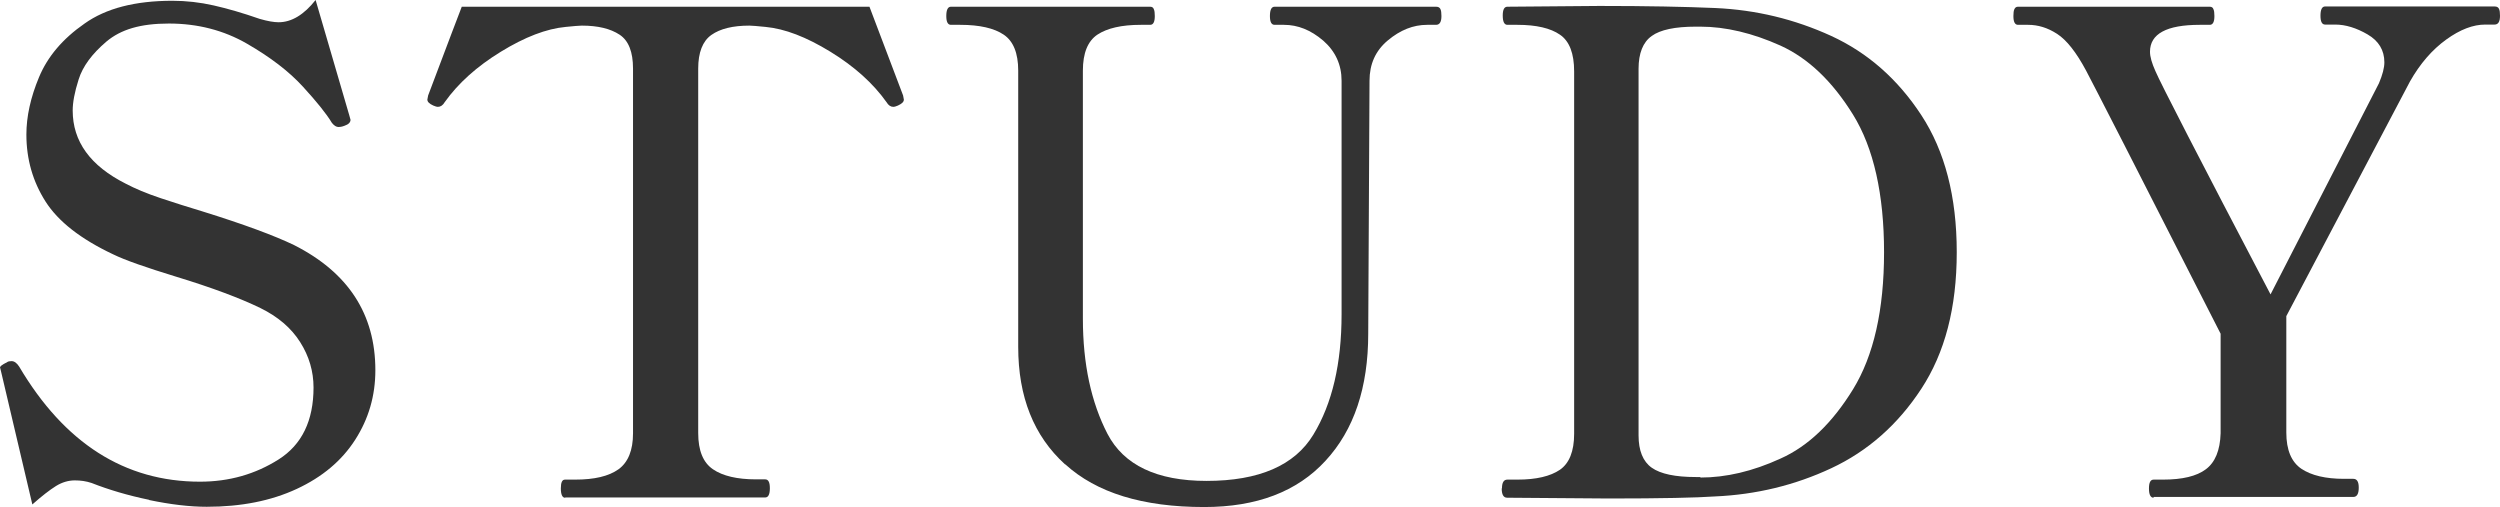 <?xml version="1.0" encoding="UTF-8"?><svg xmlns="http://www.w3.org/2000/svg" viewBox="0 0 96.64 19.6"><defs><style>.d{fill:#333;}</style></defs><g id="a"/><g id="b"><g id="c"><path class="d" d="M5.76,19.32c-.82-.17-1.56-.39-2.22-.65-.21-.07-.42-.1-.65-.1-.24,0-.49,.07-.73,.22-.24,.15-.55,.39-.91,.71L.05,14.4c-.03-.14-.05-.2-.05-.18,0-.03,.02-.07,.07-.1,.04-.03,.09-.06,.13-.08,.04-.02,.07-.03,.09-.05,.03-.02,.09-.03,.16-.03,.1,0,.2,.07,.29,.21,1.75,2.96,4.08,4.45,6.99,4.45,1.13,0,2.14-.29,3.04-.86,.9-.57,1.35-1.5,1.35-2.78,0-.62-.17-1.21-.52-1.76-.35-.55-.86-.98-1.53-1.31-.78-.38-1.87-.79-3.28-1.22-1.14-.35-1.95-.63-2.42-.86-1.25-.59-2.12-1.27-2.61-2.04-.49-.77-.74-1.63-.74-2.59,0-.69,.16-1.43,.49-2.22,.33-.79,.91-1.48,1.76-2.07C4.1,.32,5.23,.03,6.66,.03c.54,0,1.07,.06,1.6,.18,.53,.12,1.12,.29,1.78,.52,.31,.09,.55,.13,.73,.13,.5,0,.98-.29,1.43-.86l1.3,4.45,.05,.18c0,.1-.08,.18-.23,.23-.1,.04-.18,.05-.23,.05-.09,0-.17-.05-.26-.16-.21-.35-.58-.81-1.12-1.4-.54-.59-1.26-1.14-2.16-1.66-.9-.52-1.91-.78-3.02-.78s-1.86,.23-2.42,.7c-.55,.47-.91,.95-1.07,1.46-.16,.5-.23,.9-.23,1.2,0,1.2,.68,2.14,2.05,2.83,.36,.19,.81,.38,1.35,.56s1.08,.35,1.61,.51c1.61,.5,2.79,.94,3.54,1.3,2.1,1.06,3.15,2.67,3.15,4.84,0,.99-.26,1.88-.78,2.69-.52,.81-1.27,1.44-2.26,1.9-.99,.46-2.15,.69-3.48,.69-.66,0-1.4-.09-2.22-.26Z"/><path class="d" d="M21.84,19.24c-.1,0-.16-.12-.16-.36,0-.23,.05-.34,.16-.34h.39c.75,0,1.3-.13,1.68-.4,.37-.27,.56-.73,.56-1.39V2.65c0-.64-.17-1.08-.52-1.31s-.83-.35-1.46-.35c-.1,0-.31,.02-.62,.05-.75,.07-1.58,.39-2.51,.96-.93,.57-1.65,1.22-2.17,1.95-.07,.12-.16,.18-.26,.18-.05,0-.11-.02-.18-.05-.16-.07-.23-.15-.23-.23l.03-.16c.78-2.06,1.21-3.21,1.3-3.43h15.76c.09,.23,.52,1.37,1.3,3.43l.03,.16c0,.09-.08,.16-.23,.23-.07,.03-.13,.05-.18,.05-.1,0-.19-.06-.26-.18-.52-.73-1.24-1.38-2.17-1.95-.93-.57-1.76-.89-2.51-.96-.31-.03-.52-.05-.62-.05-.64,0-1.13,.12-1.47,.36-.34,.24-.51,.68-.51,1.3v14.09c0,.68,.19,1.14,.57,1.4,.38,.26,.94,.39,1.66,.39h.36c.12,0,.18,.11,.18,.34,0,.24-.06,.36-.18,.36h-7.72Z"/><path class="d" d="M41.17,17.95c-1.21-1.1-1.81-2.61-1.81-4.54V2.73c0-.68-.19-1.14-.56-1.39-.37-.25-.93-.38-1.68-.38h-.36c-.12,0-.18-.11-.18-.34,0-.24,.06-.36,.18-.36h7.7c.07,0,.12,.03,.14,.09,.03,.06,.04,.15,.04,.27,0,.23-.06,.34-.18,.34h-.36c-.75,0-1.3,.13-1.68,.38-.37,.25-.56,.71-.56,1.39V12.32c0,1.75,.32,3.23,.95,4.45,.63,1.21,1.91,1.82,3.83,1.82,2.03,0,3.41-.6,4.13-1.79,.73-1.2,1.09-2.75,1.09-4.65V3.12c0-.62-.24-1.14-.71-1.55-.48-.41-.98-.61-1.52-.61h-.36c-.12,0-.18-.11-.18-.34,0-.24,.06-.36,.18-.36h6.24c.09,0,.14,.03,.17,.09,.03,.06,.04,.15,.04,.27,0,.23-.07,.34-.21,.34h-.34c-.54,0-1.04,.2-1.52,.6-.48,.4-.71,.92-.71,1.56l-.05,9.78c0,2.08-.55,3.72-1.65,4.91-1.1,1.2-2.67,1.79-4.69,1.79-2.38,0-4.16-.55-5.37-1.65Z"/><path class="d" d="M58.06,18.88c0-.23,.07-.34,.21-.34h.39c.73,0,1.27-.13,1.64-.38,.36-.25,.55-.71,.55-1.39V2.76c0-.69-.18-1.17-.55-1.42-.36-.25-.91-.38-1.64-.38h-.39c-.12,0-.18-.12-.18-.36,0-.23,.06-.34,.18-.34l3.56-.03c1.82,0,3.31,.03,4.47,.08,1.58,.07,3.07,.43,4.49,1.08,1.41,.65,2.57,1.67,3.48,3.06,.91,1.39,1.37,3.15,1.37,5.3s-.46,3.89-1.37,5.28c-.91,1.39-2.07,2.41-3.48,3.07-1.41,.66-2.91,1.02-4.49,1.09-.71,.05-2.08,.08-4.11,.08l-3.93-.03c-.14,0-.21-.12-.21-.36Zm7.67-.42c.99,0,2.02-.24,3.09-.73,1.08-.48,2.01-1.38,2.81-2.68,.8-1.3,1.2-3.07,1.2-5.3s-.4-4.03-1.2-5.32c-.8-1.29-1.73-2.18-2.81-2.67-1.07-.48-2.11-.73-3.09-.73h-.18c-.8,0-1.37,.12-1.7,.36-.34,.24-.51,.67-.51,1.27v14.17c0,.59,.17,1.01,.51,1.25,.34,.24,.91,.36,1.7,.36h.18Z"/><path class="d" d="M83.25,19.24c-.12,0-.18-.12-.18-.36,0-.23,.06-.34,.18-.34h.36c.75,0,1.3-.13,1.66-.4,.36-.27,.55-.73,.57-1.39v-3.85c-3.22-6.33-4.96-9.72-5.2-10.17-.38-.71-.75-1.18-1.12-1.42s-.74-.35-1.12-.35h-.39c-.12,0-.18-.11-.18-.34,0-.12,.01-.21,.04-.27,.03-.06,.07-.09,.14-.09h7.41c.07,0,.12,.03,.14,.09,.03,.06,.04,.15,.04,.27,0,.23-.06,.34-.18,.34h-.39c-1.28,0-1.92,.35-1.92,1.04,0,.19,.07,.44,.21,.75,.19,.45,1.67,3.33,4.45,8.63l4.19-8.16c.14-.33,.21-.6,.21-.81,0-.47-.22-.83-.65-1.08-.43-.25-.85-.38-1.25-.38h-.39c-.12,0-.18-.11-.18-.34,0-.24,.06-.36,.18-.36h6.55c.09,0,.14,.03,.17,.09,.03,.06,.04,.15,.04,.27,0,.23-.07,.34-.21,.34h-.36c-.47,0-.97,.19-1.51,.58-.54,.39-1.01,.93-1.4,1.62l-4.78,9.07v4.5c0,.68,.2,1.14,.58,1.4,.39,.26,.94,.39,1.65,.39h.36c.14,0,.21,.11,.21,.34,0,.24-.07,.36-.21,.36h-7.72Z"/></g></g></svg>